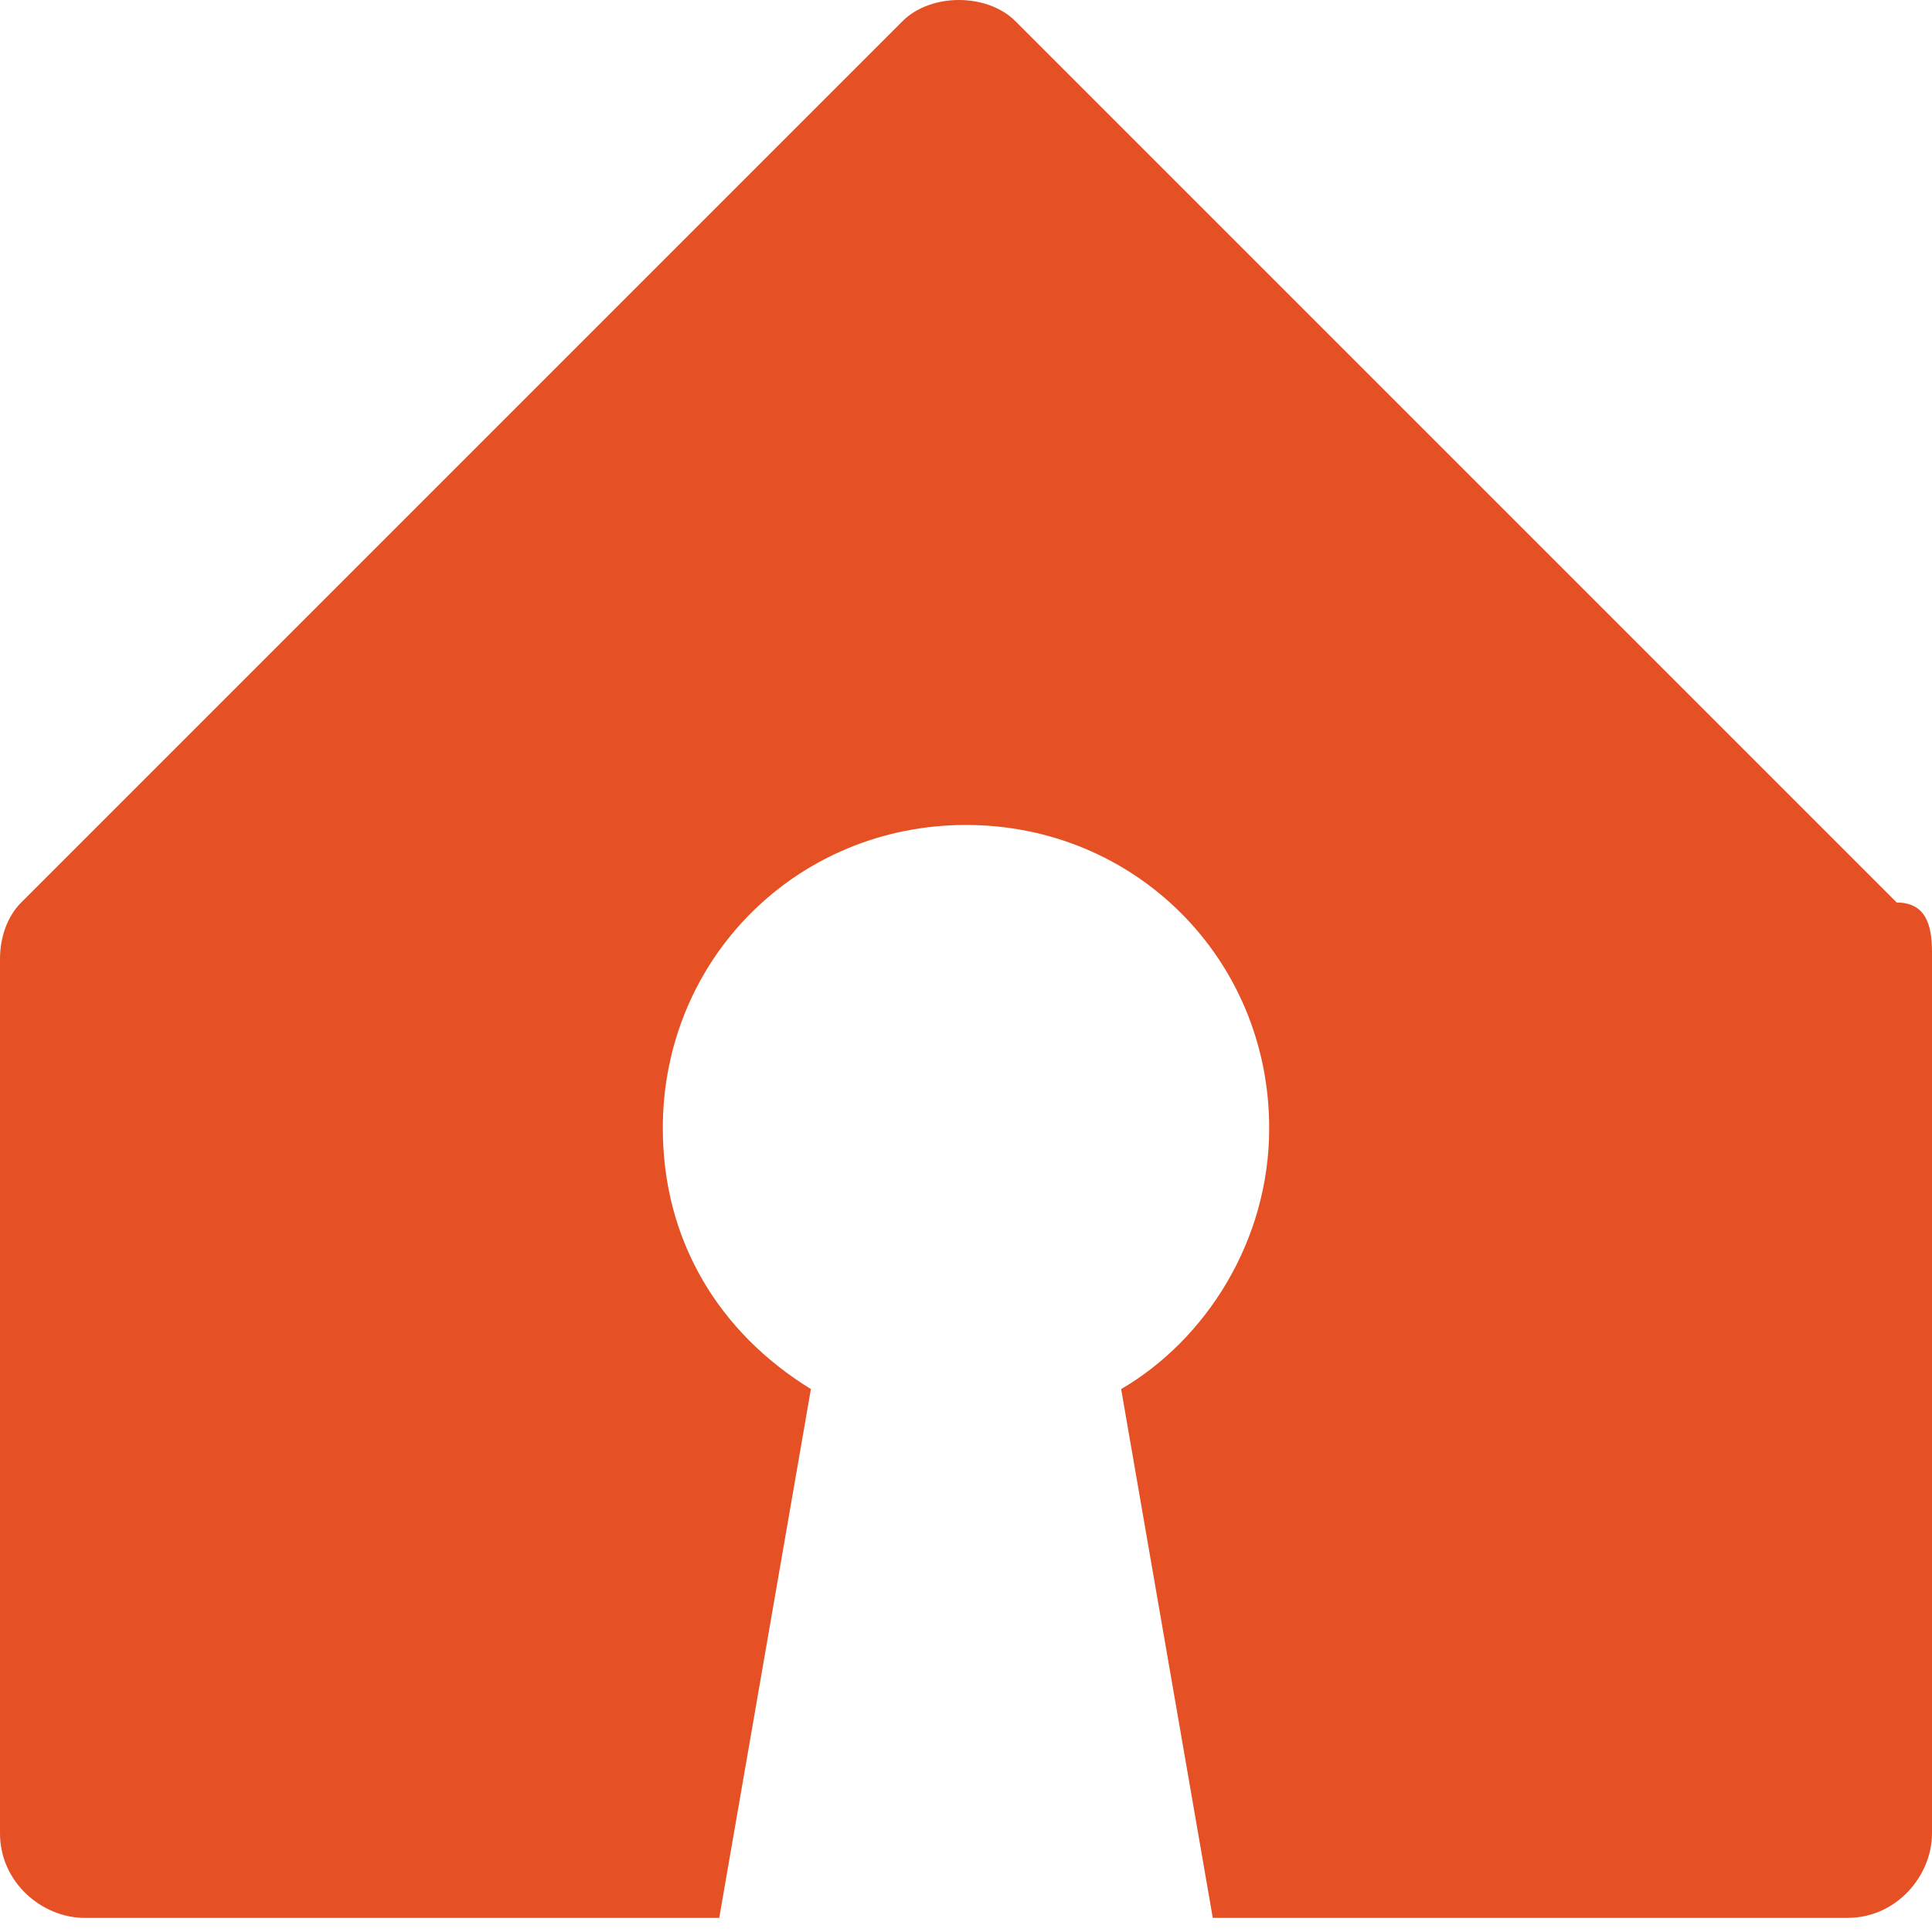 <svg width="60" height="60" viewBox="0 0 60 60" fill="none" xmlns="http://www.w3.org/2000/svg">
<path d="M60 29.562V56.934C60 58.248 58.905 59.562 57.372 59.562H37.664L34.818 43.139C37.445 41.606 39.416 38.54 39.416 35.036C39.416 29.781 35.255 25.62 30 25.62C24.745 25.62 20.584 29.781 20.584 35.036C20.584 38.54 22.336 41.387 25.183 43.139L22.336 59.562H2.628C1.314 59.562 0 58.467 0 56.934V29.781C0 29.124 0.219 28.467 0.657 28.029L28.029 0.657C28.905 -0.219 30.657 -0.219 31.533 0.657L58.905 28.029C59.781 28.029 60 28.686 60 29.562Z" fill="#E55025"/>
</svg>

